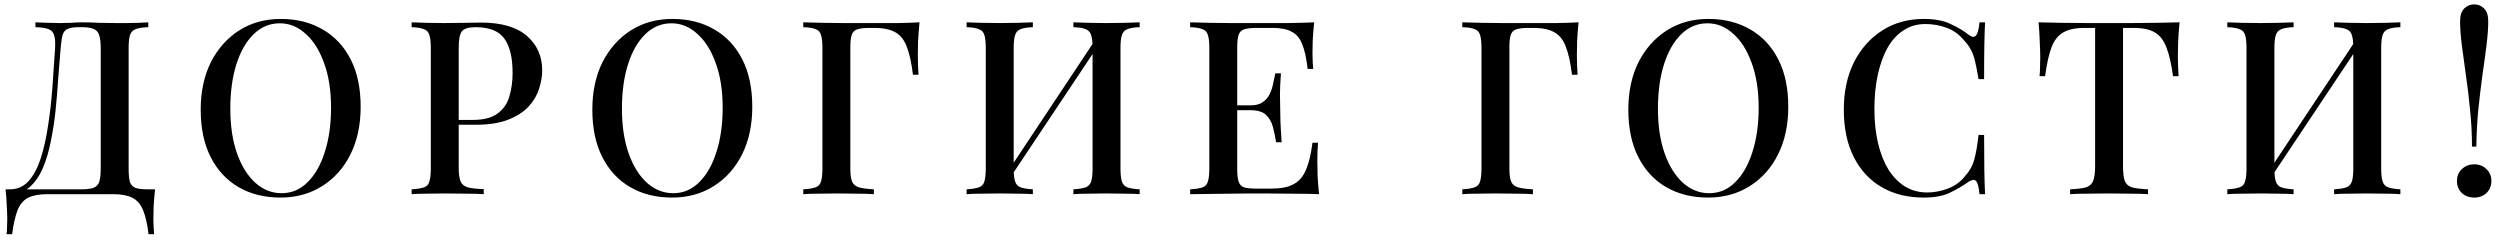 <?xml version="1.0" encoding="UTF-8"?> <svg xmlns="http://www.w3.org/2000/svg" width="206" height="20" viewBox="0 0 206 20" fill="none"><path d="M12.219 1.84V2.24C11.765 2.253 11.419 2.307 11.179 2.4C10.952 2.48 10.799 2.64 10.719 2.88C10.639 3.107 10.599 3.467 10.599 3.96V13.88C10.599 14.36 10.632 14.727 10.699 14.98C10.779 15.22 10.932 15.387 11.159 15.48C11.386 15.56 11.726 15.6 12.179 15.6H12.779C12.726 16.08 12.685 16.547 12.659 17C12.646 17.453 12.639 17.8 12.639 18.04C12.639 18.293 12.646 18.527 12.659 18.74C12.672 18.967 12.685 19.153 12.699 19.3H12.239C12.146 18.487 11.999 17.833 11.799 17.34C11.612 16.86 11.319 16.513 10.919 16.3C10.532 16.1 9.999 16 9.319 16H3.919C3.239 16 2.699 16.1 2.299 16.3C1.912 16.513 1.625 16.86 1.439 17.34C1.252 17.833 1.105 18.487 0.999 19.3H0.539C0.565 19.153 0.579 18.967 0.579 18.74C0.592 18.527 0.599 18.293 0.599 18.04C0.599 17.8 0.585 17.453 0.559 17C0.545 16.547 0.512 16.08 0.459 15.6H6.679C7.132 15.6 7.472 15.56 7.699 15.48C7.939 15.387 8.099 15.22 8.179 14.98C8.259 14.727 8.299 14.36 8.299 13.88V3.96C8.299 3.467 8.252 3.1 8.159 2.86C8.079 2.62 7.925 2.46 7.699 2.38C7.485 2.287 7.172 2.24 6.759 2.24H6.499C6.085 2.24 5.779 2.287 5.579 2.38C5.379 2.46 5.239 2.627 5.159 2.88C5.092 3.12 5.039 3.48 4.999 3.96C4.932 4.72 4.865 5.54 4.799 6.42C4.745 7.3 4.672 8.193 4.579 9.1C4.485 9.993 4.352 10.853 4.179 11.68C4.019 12.493 3.799 13.227 3.519 13.88C3.239 14.52 2.879 15.033 2.439 15.42C1.999 15.793 1.459 15.98 0.819 15.98V15.6C1.432 15.6 1.945 15.373 2.359 14.92C2.772 14.453 3.105 13.827 3.359 13.04C3.612 12.253 3.812 11.36 3.959 10.36C4.119 9.347 4.239 8.293 4.319 7.2C4.399 6.107 4.472 5.027 4.539 3.96C4.565 3.493 4.539 3.14 4.459 2.9C4.392 2.66 4.239 2.493 3.999 2.4C3.759 2.307 3.399 2.253 2.919 2.24V1.84C3.199 1.853 3.532 1.867 3.919 1.88C4.305 1.893 4.659 1.9 4.979 1.9C5.285 1.9 5.579 1.893 5.859 1.88C6.152 1.853 6.445 1.84 6.739 1.84C7.245 1.84 7.705 1.853 8.119 1.88C8.532 1.893 9.025 1.9 9.599 1.9C9.879 1.9 10.179 1.9 10.499 1.9C10.832 1.887 11.146 1.88 11.439 1.88C11.745 1.867 12.005 1.853 12.219 1.84ZM23.138 1.56C24.445 1.56 25.591 1.847 26.578 2.42C27.578 2.993 28.351 3.82 28.898 4.9C29.445 5.967 29.718 7.267 29.718 8.8C29.718 10.293 29.438 11.6 28.878 12.72C28.318 13.84 27.538 14.713 26.538 15.34C25.538 15.967 24.398 16.28 23.118 16.28C21.798 16.28 20.645 15.993 19.658 15.42C18.671 14.847 17.905 14.02 17.358 12.94C16.811 11.86 16.538 10.56 16.538 9.04C16.538 7.547 16.818 6.24 17.378 5.12C17.951 4 18.731 3.127 19.718 2.5C20.705 1.873 21.845 1.56 23.138 1.56ZM23.058 1.92C22.231 1.92 21.511 2.22 20.898 2.82C20.285 3.42 19.811 4.247 19.478 5.3C19.145 6.353 18.978 7.573 18.978 8.96C18.978 10.373 19.165 11.607 19.538 12.66C19.911 13.7 20.418 14.507 21.058 15.08C21.698 15.64 22.411 15.92 23.198 15.92C24.025 15.92 24.738 15.62 25.338 15.02C25.951 14.42 26.425 13.593 26.758 12.54C27.105 11.473 27.278 10.253 27.278 8.88C27.278 7.453 27.085 6.22 26.698 5.18C26.325 4.14 25.818 3.34 25.178 2.78C24.551 2.207 23.845 1.92 23.058 1.92ZM33.918 1.84C34.225 1.853 34.618 1.867 35.098 1.88C35.591 1.893 36.078 1.9 36.558 1.9C37.198 1.9 37.805 1.893 38.378 1.88C38.965 1.867 39.378 1.86 39.618 1.86C41.311 1.86 42.578 2.227 43.418 2.96C44.258 3.693 44.678 4.64 44.678 5.8C44.678 6.28 44.591 6.787 44.418 7.32C44.258 7.84 43.971 8.327 43.558 8.78C43.145 9.22 42.585 9.58 41.878 9.86C41.171 10.14 40.271 10.28 39.178 10.28H37.218V9.88H38.978C39.871 9.88 40.551 9.7 41.018 9.34C41.498 8.98 41.818 8.507 41.978 7.92C42.151 7.333 42.238 6.7 42.238 6.02C42.238 4.753 42.011 3.807 41.558 3.18C41.105 2.553 40.318 2.24 39.198 2.24C38.625 2.24 38.245 2.353 38.058 2.58C37.885 2.807 37.798 3.267 37.798 3.96V13.84C37.798 14.333 37.851 14.707 37.958 14.96C38.065 15.2 38.265 15.36 38.558 15.44C38.851 15.52 39.285 15.567 39.858 15.58V16C39.498 15.973 39.031 15.96 38.458 15.96C37.885 15.947 37.291 15.94 36.678 15.94C36.145 15.94 35.631 15.947 35.138 15.96C34.658 15.96 34.251 15.973 33.918 16V15.6C34.371 15.573 34.711 15.52 34.938 15.44C35.165 15.36 35.311 15.2 35.378 14.96C35.458 14.72 35.498 14.36 35.498 13.88V3.96C35.498 3.467 35.458 3.107 35.378 2.88C35.311 2.64 35.158 2.48 34.918 2.4C34.691 2.307 34.358 2.253 33.918 2.24V1.84ZM55.408 1.56C56.715 1.56 57.861 1.847 58.848 2.42C59.848 2.993 60.621 3.82 61.168 4.9C61.715 5.967 61.988 7.267 61.988 8.8C61.988 10.293 61.708 11.6 61.148 12.72C60.588 13.84 59.808 14.713 58.808 15.34C57.808 15.967 56.668 16.28 55.388 16.28C54.068 16.28 52.915 15.993 51.928 15.42C50.941 14.847 50.175 14.02 49.628 12.94C49.081 11.86 48.808 10.56 48.808 9.04C48.808 7.547 49.088 6.24 49.648 5.12C50.221 4 51.002 3.127 51.988 2.5C52.975 1.873 54.115 1.56 55.408 1.56ZM55.328 1.92C54.502 1.92 53.782 2.22 53.168 2.82C52.555 3.42 52.081 4.247 51.748 5.3C51.415 6.353 51.248 7.573 51.248 8.96C51.248 10.373 51.435 11.607 51.808 12.66C52.181 13.7 52.688 14.507 53.328 15.08C53.968 15.64 54.681 15.92 55.468 15.92C56.295 15.92 57.008 15.62 57.608 15.02C58.221 14.42 58.695 13.593 59.028 12.54C59.375 11.473 59.548 10.253 59.548 8.88C59.548 7.453 59.355 6.22 58.968 5.18C58.595 4.14 58.088 3.34 57.448 2.78C56.822 2.207 56.115 1.92 55.328 1.92ZM75.768 1.84C75.715 2.373 75.675 2.893 75.648 3.4C75.635 3.907 75.628 4.293 75.628 4.56C75.628 4.867 75.635 5.16 75.648 5.44C75.662 5.72 75.675 5.96 75.688 6.16H75.228C75.108 5.187 74.942 4.427 74.728 3.88C74.528 3.32 74.222 2.92 73.808 2.68C73.395 2.427 72.802 2.3 72.028 2.3H71.608C71.181 2.3 70.855 2.34 70.628 2.42C70.415 2.487 70.268 2.633 70.188 2.86C70.108 3.073 70.068 3.413 70.068 3.88V13.88C70.068 14.36 70.115 14.72 70.208 14.96C70.315 15.2 70.508 15.36 70.788 15.44C71.068 15.52 71.475 15.573 72.008 15.6V16C71.648 15.973 71.188 15.96 70.628 15.96C70.082 15.947 69.522 15.94 68.948 15.94C68.388 15.94 67.862 15.947 67.368 15.96C66.888 15.96 66.495 15.973 66.188 16V15.6C66.628 15.573 66.962 15.52 67.188 15.44C67.428 15.36 67.582 15.2 67.648 14.96C67.728 14.72 67.768 14.36 67.768 13.88V3.96C67.768 3.467 67.728 3.107 67.648 2.88C67.582 2.64 67.435 2.48 67.208 2.4C66.981 2.307 66.641 2.253 66.188 2.24V1.84C66.708 1.853 67.248 1.867 67.808 1.88C68.382 1.88 68.942 1.887 69.488 1.9C70.048 1.9 70.568 1.9 71.048 1.9C71.528 1.9 71.921 1.9 72.228 1.9C72.748 1.9 73.335 1.9 73.988 1.9C74.655 1.887 75.248 1.867 75.768 1.84ZM85.108 1.84V2.24C84.668 2.253 84.334 2.307 84.108 2.4C83.881 2.48 83.728 2.64 83.648 2.88C83.568 3.107 83.528 3.467 83.528 3.96V13.88C83.528 14.36 83.568 14.72 83.648 14.96C83.728 15.2 83.881 15.36 84.108 15.44C84.334 15.52 84.668 15.573 85.108 15.6V16C84.788 15.973 84.381 15.96 83.888 15.96C83.408 15.947 82.914 15.94 82.408 15.94C81.848 15.94 81.321 15.947 80.828 15.96C80.348 15.96 79.954 15.973 79.648 16V15.6C80.088 15.573 80.421 15.52 80.648 15.44C80.888 15.36 81.041 15.2 81.108 14.96C81.188 14.72 81.228 14.36 81.228 13.88V3.96C81.228 3.467 81.188 3.107 81.108 2.88C81.041 2.64 80.888 2.48 80.648 2.4C80.421 2.307 80.088 2.253 79.648 2.24V1.84C79.954 1.853 80.348 1.867 80.828 1.88C81.321 1.893 81.848 1.9 82.408 1.9C82.914 1.9 83.408 1.893 83.888 1.88C84.381 1.867 84.788 1.853 85.108 1.84ZM90.388 3.08C90.388 3.08 90.381 3.153 90.368 3.3C90.368 3.433 90.368 3.573 90.368 3.72C90.368 3.867 90.368 3.94 90.368 3.94L82.808 15.28L82.788 14.52L90.388 3.08ZM93.908 1.84V2.24C93.468 2.253 93.134 2.307 92.908 2.4C92.681 2.48 92.528 2.64 92.448 2.88C92.368 3.107 92.328 3.467 92.328 3.96V13.88C92.328 14.36 92.368 14.72 92.448 14.96C92.528 15.2 92.681 15.36 92.908 15.44C93.134 15.52 93.468 15.573 93.908 15.6V16C93.614 15.973 93.221 15.96 92.728 15.96C92.234 15.947 91.708 15.94 91.148 15.94C90.668 15.94 90.174 15.947 89.668 15.96C89.174 15.96 88.768 15.973 88.448 16V15.6C88.888 15.573 89.221 15.52 89.448 15.44C89.674 15.36 89.828 15.2 89.908 14.96C89.988 14.72 90.028 14.36 90.028 13.88V3.96C90.028 3.467 89.988 3.107 89.908 2.88C89.828 2.64 89.674 2.48 89.448 2.4C89.221 2.307 88.888 2.253 88.448 2.24V1.84C88.768 1.853 89.174 1.867 89.668 1.88C90.174 1.893 90.668 1.9 91.148 1.9C91.708 1.9 92.234 1.893 92.728 1.88C93.221 1.867 93.614 1.853 93.908 1.84ZM108.288 1.84C108.235 2.347 108.195 2.84 108.168 3.32C108.155 3.787 108.148 4.147 108.148 4.4C108.148 4.653 108.155 4.893 108.168 5.12C108.181 5.347 108.195 5.533 108.208 5.68H107.748C107.655 4.827 107.508 4.153 107.308 3.66C107.121 3.167 106.835 2.82 106.448 2.62C106.075 2.407 105.548 2.3 104.868 2.3H103.488C103.061 2.3 102.735 2.34 102.508 2.42C102.295 2.487 102.148 2.633 102.068 2.86C101.988 3.073 101.948 3.413 101.948 3.88V13.96C101.948 14.413 101.988 14.753 102.068 14.98C102.148 15.207 102.295 15.36 102.508 15.44C102.735 15.507 103.061 15.54 103.488 15.54H104.788C105.548 15.54 106.148 15.42 106.588 15.18C107.041 14.94 107.381 14.547 107.608 14C107.848 13.453 108.028 12.707 108.148 11.76H108.608C108.568 12.147 108.548 12.653 108.548 13.28C108.548 13.547 108.555 13.933 108.568 14.44C108.595 14.947 108.635 15.467 108.688 16C108.008 15.973 107.241 15.96 106.388 15.96C105.535 15.947 104.775 15.94 104.108 15.94C103.801 15.94 103.408 15.94 102.928 15.94C102.448 15.94 101.928 15.947 101.368 15.96C100.821 15.96 100.261 15.967 99.688 15.98C99.128 15.98 98.588 15.987 98.068 16V15.6C98.521 15.573 98.861 15.52 99.088 15.44C99.315 15.36 99.461 15.2 99.528 14.96C99.608 14.72 99.648 14.36 99.648 13.88V3.96C99.648 3.467 99.608 3.107 99.528 2.88C99.461 2.64 99.308 2.48 99.068 2.4C98.841 2.307 98.508 2.253 98.068 2.24V1.84C98.588 1.853 99.128 1.867 99.688 1.88C100.261 1.88 100.821 1.887 101.368 1.9C101.928 1.9 102.448 1.9 102.928 1.9C103.408 1.9 103.801 1.9 104.108 1.9C104.721 1.9 105.415 1.9 106.188 1.9C106.975 1.887 107.675 1.867 108.288 1.84ZM104.968 8.68C104.968 8.68 104.968 8.747 104.968 8.88C104.968 9.013 104.968 9.08 104.968 9.08H101.348C101.348 9.08 101.348 9.013 101.348 8.88C101.348 8.747 101.348 8.68 101.348 8.68H104.968ZM105.548 6.04C105.495 6.8 105.468 7.38 105.468 7.78C105.481 8.18 105.488 8.547 105.488 8.88C105.488 9.213 105.495 9.58 105.508 9.98C105.521 10.38 105.555 10.96 105.608 11.72H105.148C105.081 11.28 104.995 10.86 104.888 10.46C104.781 10.047 104.588 9.713 104.308 9.46C104.041 9.207 103.621 9.08 103.048 9.08V8.68C103.475 8.68 103.808 8.593 104.048 8.42C104.301 8.247 104.495 8.02 104.628 7.74C104.761 7.46 104.855 7.173 104.908 6.88C104.975 6.573 105.035 6.293 105.088 6.04H105.548ZM130.074 1.84C130.021 2.373 129.981 2.893 129.954 3.4C129.941 3.907 129.934 4.293 129.934 4.56C129.934 4.867 129.941 5.16 129.954 5.44C129.968 5.72 129.981 5.96 129.994 6.16H129.534C129.414 5.187 129.248 4.427 129.034 3.88C128.834 3.32 128.528 2.92 128.114 2.68C127.701 2.427 127.108 2.3 126.334 2.3H125.914C125.488 2.3 125.161 2.34 124.934 2.42C124.721 2.487 124.574 2.633 124.494 2.86C124.414 3.073 124.374 3.413 124.374 3.88V13.88C124.374 14.36 124.421 14.72 124.514 14.96C124.621 15.2 124.814 15.36 125.094 15.44C125.374 15.52 125.781 15.573 126.314 15.6V16C125.954 15.973 125.494 15.96 124.934 15.96C124.388 15.947 123.828 15.94 123.254 15.94C122.694 15.94 122.168 15.947 121.674 15.96C121.194 15.96 120.801 15.973 120.494 16V15.6C120.934 15.573 121.268 15.52 121.494 15.44C121.734 15.36 121.888 15.2 121.954 14.96C122.034 14.72 122.074 14.36 122.074 13.88V3.96C122.074 3.467 122.034 3.107 121.954 2.88C121.888 2.64 121.741 2.48 121.514 2.4C121.288 2.307 120.948 2.253 120.494 2.24V1.84C121.014 1.853 121.554 1.867 122.114 1.88C122.688 1.88 123.248 1.887 123.794 1.9C124.354 1.9 124.874 1.9 125.354 1.9C125.834 1.9 126.228 1.9 126.534 1.9C127.054 1.9 127.641 1.9 128.294 1.9C128.961 1.887 129.554 1.867 130.074 1.84ZM140.774 1.56C142.08 1.56 143.227 1.847 144.214 2.42C145.214 2.993 145.987 3.82 146.534 4.9C147.08 5.967 147.354 7.267 147.354 8.8C147.354 10.293 147.074 11.6 146.514 12.72C145.954 13.84 145.174 14.713 144.174 15.34C143.174 15.967 142.034 16.28 140.754 16.28C139.434 16.28 138.28 15.993 137.294 15.42C136.307 14.847 135.54 14.02 134.994 12.94C134.447 11.86 134.174 10.56 134.174 9.04C134.174 7.547 134.454 6.24 135.014 5.12C135.587 4 136.367 3.127 137.354 2.5C138.34 1.873 139.48 1.56 140.774 1.56ZM140.694 1.92C139.867 1.92 139.147 2.22 138.534 2.82C137.92 3.42 137.447 4.247 137.114 5.3C136.78 6.353 136.614 7.573 136.614 8.96C136.614 10.373 136.8 11.607 137.174 12.66C137.547 13.7 138.054 14.507 138.694 15.08C139.334 15.64 140.047 15.92 140.834 15.92C141.66 15.92 142.374 15.62 142.974 15.02C143.587 14.42 144.06 13.593 144.394 12.54C144.74 11.473 144.914 10.253 144.914 8.88C144.914 7.453 144.72 6.22 144.334 5.18C143.96 4.14 143.454 3.34 142.814 2.78C142.187 2.207 141.48 1.92 140.694 1.92ZM158.53 1.56C159.41 1.56 160.13 1.693 160.69 1.96C161.263 2.213 161.77 2.513 162.21 2.86C162.477 3.06 162.677 3.087 162.81 2.94C162.957 2.78 163.057 2.413 163.11 1.84H163.57C163.543 2.347 163.523 2.96 163.51 3.68C163.497 4.387 163.49 5.333 163.49 6.52H163.03C162.937 5.933 162.843 5.453 162.75 5.08C162.67 4.707 162.557 4.387 162.41 4.12C162.277 3.853 162.09 3.593 161.85 3.34C161.463 2.86 160.99 2.513 160.43 2.3C159.87 2.087 159.277 1.98 158.65 1.98C157.97 1.98 157.37 2.153 156.85 2.5C156.33 2.833 155.89 3.313 155.53 3.94C155.183 4.567 154.917 5.307 154.73 6.16C154.543 7.013 154.45 7.947 154.45 8.96C154.45 10 154.55 10.947 154.75 11.8C154.95 12.64 155.237 13.367 155.61 13.98C155.997 14.58 156.457 15.047 156.99 15.38C157.537 15.7 158.143 15.86 158.81 15.86C159.357 15.86 159.923 15.753 160.51 15.54C161.097 15.313 161.563 14.973 161.91 14.52C162.283 14.12 162.537 13.673 162.67 13.18C162.817 12.673 162.937 11.987 163.03 11.12H163.49C163.49 12.347 163.497 13.34 163.51 14.1C163.523 14.847 163.543 15.48 163.57 16H163.11C163.057 15.427 162.963 15.067 162.83 14.92C162.71 14.773 162.503 14.793 162.21 14.98C161.717 15.327 161.19 15.633 160.63 15.9C160.083 16.153 159.377 16.28 158.51 16.28C157.19 16.28 156.037 15.993 155.05 15.42C154.063 14.847 153.297 14.02 152.75 12.94C152.203 11.86 151.93 10.56 151.93 9.04C151.93 7.547 152.21 6.24 152.77 5.12C153.343 4 154.123 3.127 155.11 2.5C156.097 1.873 157.237 1.56 158.53 1.56ZM179.597 1.84C179.543 2.4 179.503 2.947 179.477 3.48C179.463 4 179.457 4.4 179.457 4.68C179.457 4.987 179.463 5.28 179.477 5.56C179.49 5.84 179.503 6.08 179.517 6.28H179.057C178.923 5.28 178.743 4.493 178.517 3.92C178.303 3.347 177.99 2.933 177.577 2.68C177.163 2.427 176.57 2.3 175.797 2.3H174.937V13.7C174.937 14.233 174.983 14.633 175.077 14.9C175.183 15.167 175.383 15.347 175.677 15.44C175.983 15.52 176.423 15.573 176.997 15.6V16C176.623 15.973 176.143 15.96 175.557 15.96C174.97 15.947 174.37 15.94 173.757 15.94C173.117 15.94 172.51 15.947 171.937 15.96C171.377 15.96 170.923 15.973 170.577 16V15.6C171.15 15.573 171.583 15.52 171.877 15.44C172.17 15.347 172.37 15.167 172.477 14.9C172.583 14.633 172.637 14.233 172.637 13.7V2.3H171.757C171.01 2.3 170.423 2.427 169.997 2.68C169.57 2.933 169.25 3.347 169.037 3.92C168.823 4.493 168.65 5.28 168.517 6.28H168.057C168.083 6.08 168.097 5.84 168.097 5.56C168.11 5.28 168.117 4.987 168.117 4.68C168.117 4.4 168.103 4 168.077 3.48C168.063 2.947 168.03 2.4 167.977 1.84C168.55 1.853 169.177 1.867 169.857 1.88C170.537 1.893 171.223 1.9 171.917 1.9C172.61 1.9 173.237 1.9 173.797 1.9C174.357 1.9 174.977 1.9 175.657 1.9C176.337 1.9 177.023 1.893 177.717 1.88C178.41 1.867 179.037 1.853 179.597 1.84ZM188.991 1.84V2.24C188.551 2.253 188.218 2.307 187.991 2.4C187.764 2.48 187.611 2.64 187.531 2.88C187.451 3.107 187.411 3.467 187.411 3.96V13.88C187.411 14.36 187.451 14.72 187.531 14.96C187.611 15.2 187.764 15.36 187.991 15.44C188.218 15.52 188.551 15.573 188.991 15.6V16C188.671 15.973 188.264 15.96 187.771 15.96C187.291 15.947 186.798 15.94 186.291 15.94C185.731 15.94 185.204 15.947 184.711 15.96C184.231 15.96 183.838 15.973 183.531 16V15.6C183.971 15.573 184.304 15.52 184.531 15.44C184.771 15.36 184.924 15.2 184.991 14.96C185.071 14.72 185.111 14.36 185.111 13.88V3.96C185.111 3.467 185.071 3.107 184.991 2.88C184.924 2.64 184.771 2.48 184.531 2.4C184.304 2.307 183.971 2.253 183.531 2.24V1.84C183.838 1.853 184.231 1.867 184.711 1.88C185.204 1.893 185.731 1.9 186.291 1.9C186.798 1.9 187.291 1.893 187.771 1.88C188.264 1.867 188.671 1.853 188.991 1.84ZM194.271 3.08C194.271 3.08 194.264 3.153 194.251 3.3C194.251 3.433 194.251 3.573 194.251 3.72C194.251 3.867 194.251 3.94 194.251 3.94L186.691 15.28L186.671 14.52L194.271 3.08ZM197.791 1.84V2.24C197.351 2.253 197.018 2.307 196.791 2.4C196.564 2.48 196.411 2.64 196.331 2.88C196.251 3.107 196.211 3.467 196.211 3.96V13.88C196.211 14.36 196.251 14.72 196.331 14.96C196.411 15.2 196.564 15.36 196.791 15.44C197.018 15.52 197.351 15.573 197.791 15.6V16C197.498 15.973 197.104 15.96 196.611 15.96C196.118 15.947 195.591 15.94 195.031 15.94C194.551 15.94 194.058 15.947 193.551 15.96C193.058 15.96 192.651 15.973 192.331 16V15.6C192.771 15.573 193.104 15.52 193.331 15.44C193.558 15.36 193.711 15.2 193.791 14.96C193.871 14.72 193.911 14.36 193.911 13.88V3.96C193.911 3.467 193.871 3.107 193.791 2.88C193.711 2.64 193.558 2.48 193.331 2.4C193.104 2.307 192.771 2.253 192.331 2.24V1.84C192.651 1.853 193.058 1.867 193.551 1.88C194.058 1.893 194.551 1.9 195.031 1.9C195.591 1.9 196.118 1.893 196.611 1.88C197.104 1.867 197.498 1.853 197.791 1.84ZM203.871 0.36C204.191 0.36 204.465 0.473 204.691 0.7C204.918 0.927 205.031 1.28 205.031 1.76C205.031 2.293 204.985 2.94 204.891 3.7C204.798 4.46 204.685 5.293 204.551 6.2C204.431 7.093 204.318 8.04 204.211 9.04C204.118 10.04 204.065 11.053 204.051 12.08H203.691C203.691 11.053 203.638 10.04 203.531 9.04C203.438 8.04 203.325 7.093 203.191 6.2C203.071 5.293 202.958 4.46 202.851 3.7C202.758 2.94 202.711 2.293 202.711 1.76C202.711 1.28 202.825 0.927 203.051 0.7C203.278 0.473 203.551 0.36 203.871 0.36ZM203.871 13.54C204.285 13.54 204.625 13.673 204.891 13.94C205.158 14.193 205.291 14.52 205.291 14.92C205.291 15.307 205.158 15.633 204.891 15.9C204.625 16.153 204.285 16.28 203.871 16.28C203.471 16.28 203.131 16.153 202.851 15.9C202.585 15.633 202.451 15.307 202.451 14.92C202.451 14.52 202.585 14.193 202.851 13.94C203.131 13.673 203.471 13.54 203.871 13.54Z" fill="black"></path></svg> 
